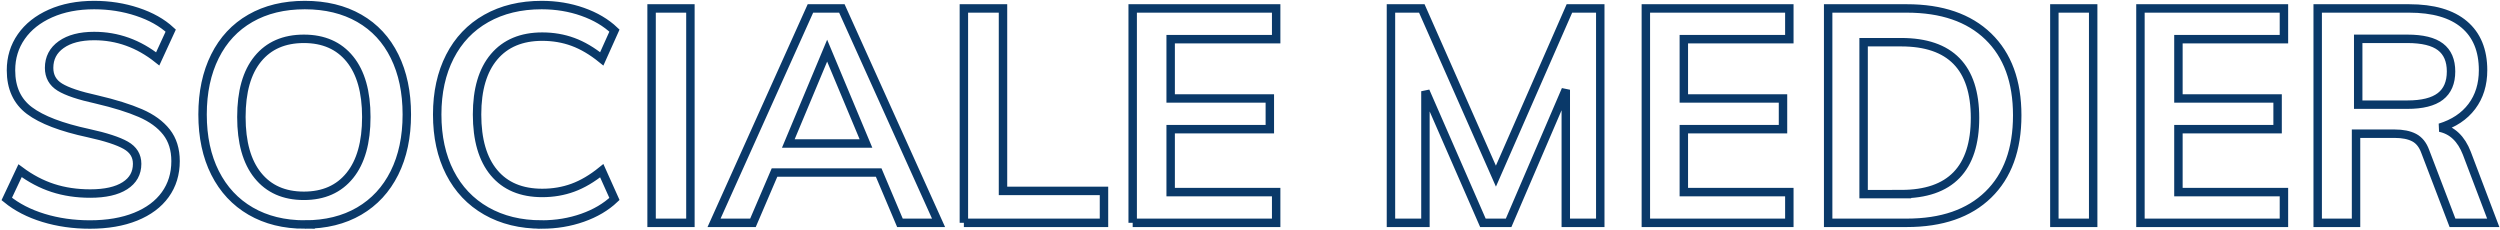 <svg xmlns="http://www.w3.org/2000/svg" width="1481" height="136" viewBox="0 0 1481 136"><path fill="none" stroke="#0A3969" stroke-width="5" d="M53.283 133c-9.797 0-18.966-1.306-27.509-3.918-8.542-2.612-15.8-6.351-21.774-11.219l7.885-16.74c6.213 4.63 12.694 8.044 19.445 10.24 6.75 2.196 14.128 3.295 22.132 3.295 8.842 0 15.681-1.544 20.52-4.63 4.839-3.087 7.258-7.42 7.258-13 0-4.75-2.24-8.4-6.72-10.953-4.48-2.552-11.858-4.956-22.133-7.212-16.01-3.443-27.658-7.895-34.946-13.356C10.153 60.046 6.509 52.09 6.509 41.644c0-7.48 2.031-14.128 6.093-19.945C16.664 15.88 22.43 11.31 29.896 7.986 37.363 4.662 45.996 3 55.792 3c8.96 0 17.473 1.336 25.538 4.007 8.064 2.671 14.665 6.381 19.803 11.13l-7.706 16.74c-11.35-9.023-23.895-13.535-37.635-13.535-8.244 0-14.755 1.692-19.534 5.076-4.779 3.383-7.168 7.984-7.168 13.801 0 4.987 2.12 8.786 6.362 11.397 4.241 2.612 11.499 5.046 21.774 7.302C67.859 61.41 76.52 64.112 83.21 67.02c6.691 2.908 11.828 6.648 15.413 11.219 3.585 4.571 5.377 10.3 5.377 17.186 0 7.598-2.031 14.217-6.093 19.856-4.062 5.64-9.917 10.002-17.563 13.089-7.646 3.087-16.667 4.63-27.06 4.63zm127.306 0c-12.272 0-22.966-2.642-32.082-7.925-9.115-5.283-16.145-12.822-21.09-22.616-4.945-9.795-7.417-21.34-7.417-34.637 0-13.178 2.443-24.664 7.328-34.459 4.885-9.795 11.885-17.304 21-22.527C157.445 5.612 168.199 3 180.59 3c12.392 0 23.146 2.612 32.261 7.836 9.115 5.223 16.086 12.732 20.911 22.527 4.826 9.795 7.239 21.28 7.239 34.459 0 13.297-2.443 24.842-7.328 34.637-4.885 9.794-11.856 17.333-20.911 22.616-9.056 5.283-19.78 7.925-32.172 7.925zM180 116c11.684 0 20.772-4.023 27.263-12.069C213.754 95.885 217 84.35 217 69.323c0-14.909-3.246-26.356-9.737-34.343C200.772 26.993 191.684 23 180 23c-11.684 0-20.772 3.964-27.263 11.891C146.246 42.82 143 54.296 143 69.323c0 15.026 3.246 26.562 9.737 34.608C159.228 111.977 168.316 116 180 116zm140.891 17c-12.521 0-23.463-2.671-32.824-8.014-9.36-5.342-16.546-12.91-21.554-22.705C261.504 92.486 259 81 259 67.82c0-13.059 2.504-24.485 7.513-34.28 5.008-9.794 12.193-17.333 21.554-22.616C297.428 5.642 308.37 3 320.891 3c8.586 0 16.665 1.336 24.238 4.007C352.7 9.678 358.99 13.388 364 18.137l-7.513 16.74c-5.724-4.63-11.418-7.984-17.082-10.062-5.665-2.078-11.717-3.116-18.156-3.116-12.283 0-21.793 3.977-28.53 11.931-6.739 7.955-10.107 19.352-10.107 34.192 0 14.959 3.339 26.445 10.017 34.459 6.678 8.014 16.218 12.02 28.62 12.02 6.44 0 12.491-1.038 18.156-3.116 5.664-2.078 11.358-5.432 17.082-10.062l7.513 16.74c-5.009 4.749-11.299 8.459-18.871 11.13-7.573 2.671-15.652 4.007-24.238 4.007zM386 132V5h23v127h-23zm147.124 0l-12.59-29.788H458.82L446.053 132H423L480.101 5h18.62L556 132h-22.876zM467 85h46l-23-55-23 55zm104 47V5h23.175v108.093H654V132h-83zm100 0V5h85v18.194h-62.5v35.139h58.75v18.194H693.5v37.28H756V132h-85zM929.723 5H948v127h-20.428V53.16L893.705 132h-15.231l-34.046-77.948V132H824V5h18.277l43.902 99.353L929.723 5zM975 132V5h85v18.194h-62.5v35.139h58.75v18.194H997.5v37.28h62.5V132h-85zM1083 5h46.578c20.74 0 36.83 5.53 48.266 16.588C1189.282 32.648 1195 48.225 1195 68.322c0 20.215-5.718 35.882-17.156 47-11.437 11.119-27.525 16.678-48.266 16.678H1083V5zm43.237 110c29.176 0 43.763-15.06 43.763-45.18 0-29.88-14.587-44.82-43.763-44.82H1104v90h22.237zM1217 132V5h23v127h-23zm51 0V5h85v18.194h-62.5v35.139h58.75v18.194h-58.75v37.28h62.5V132h-85zm209 0h-24.137l-16.15-42.274c-1.42-3.924-3.608-6.659-6.566-8.205-2.958-1.546-6.803-2.319-11.536-2.319h-22.894V132H1373V5h54.13c14.316 0 25.201 3.151 32.655 9.454 7.454 6.302 11.18 15.34 11.18 27.112 0 8.443-2.218 15.607-6.654 21.494-4.437 5.886-10.738 10.078-18.901 12.575 7.301 1.514 12.616 6.566 15.944 15.155L1477 132zm-50.872-70H1397V23h29.128c8.926 0 15.469 1.595 19.63 4.785 4.161 3.19 6.242 8.034 6.242 14.534 0 6.62-2.11 11.556-6.332 14.806-4.222 3.25-10.735 4.875-19.54 4.875z"/></svg>